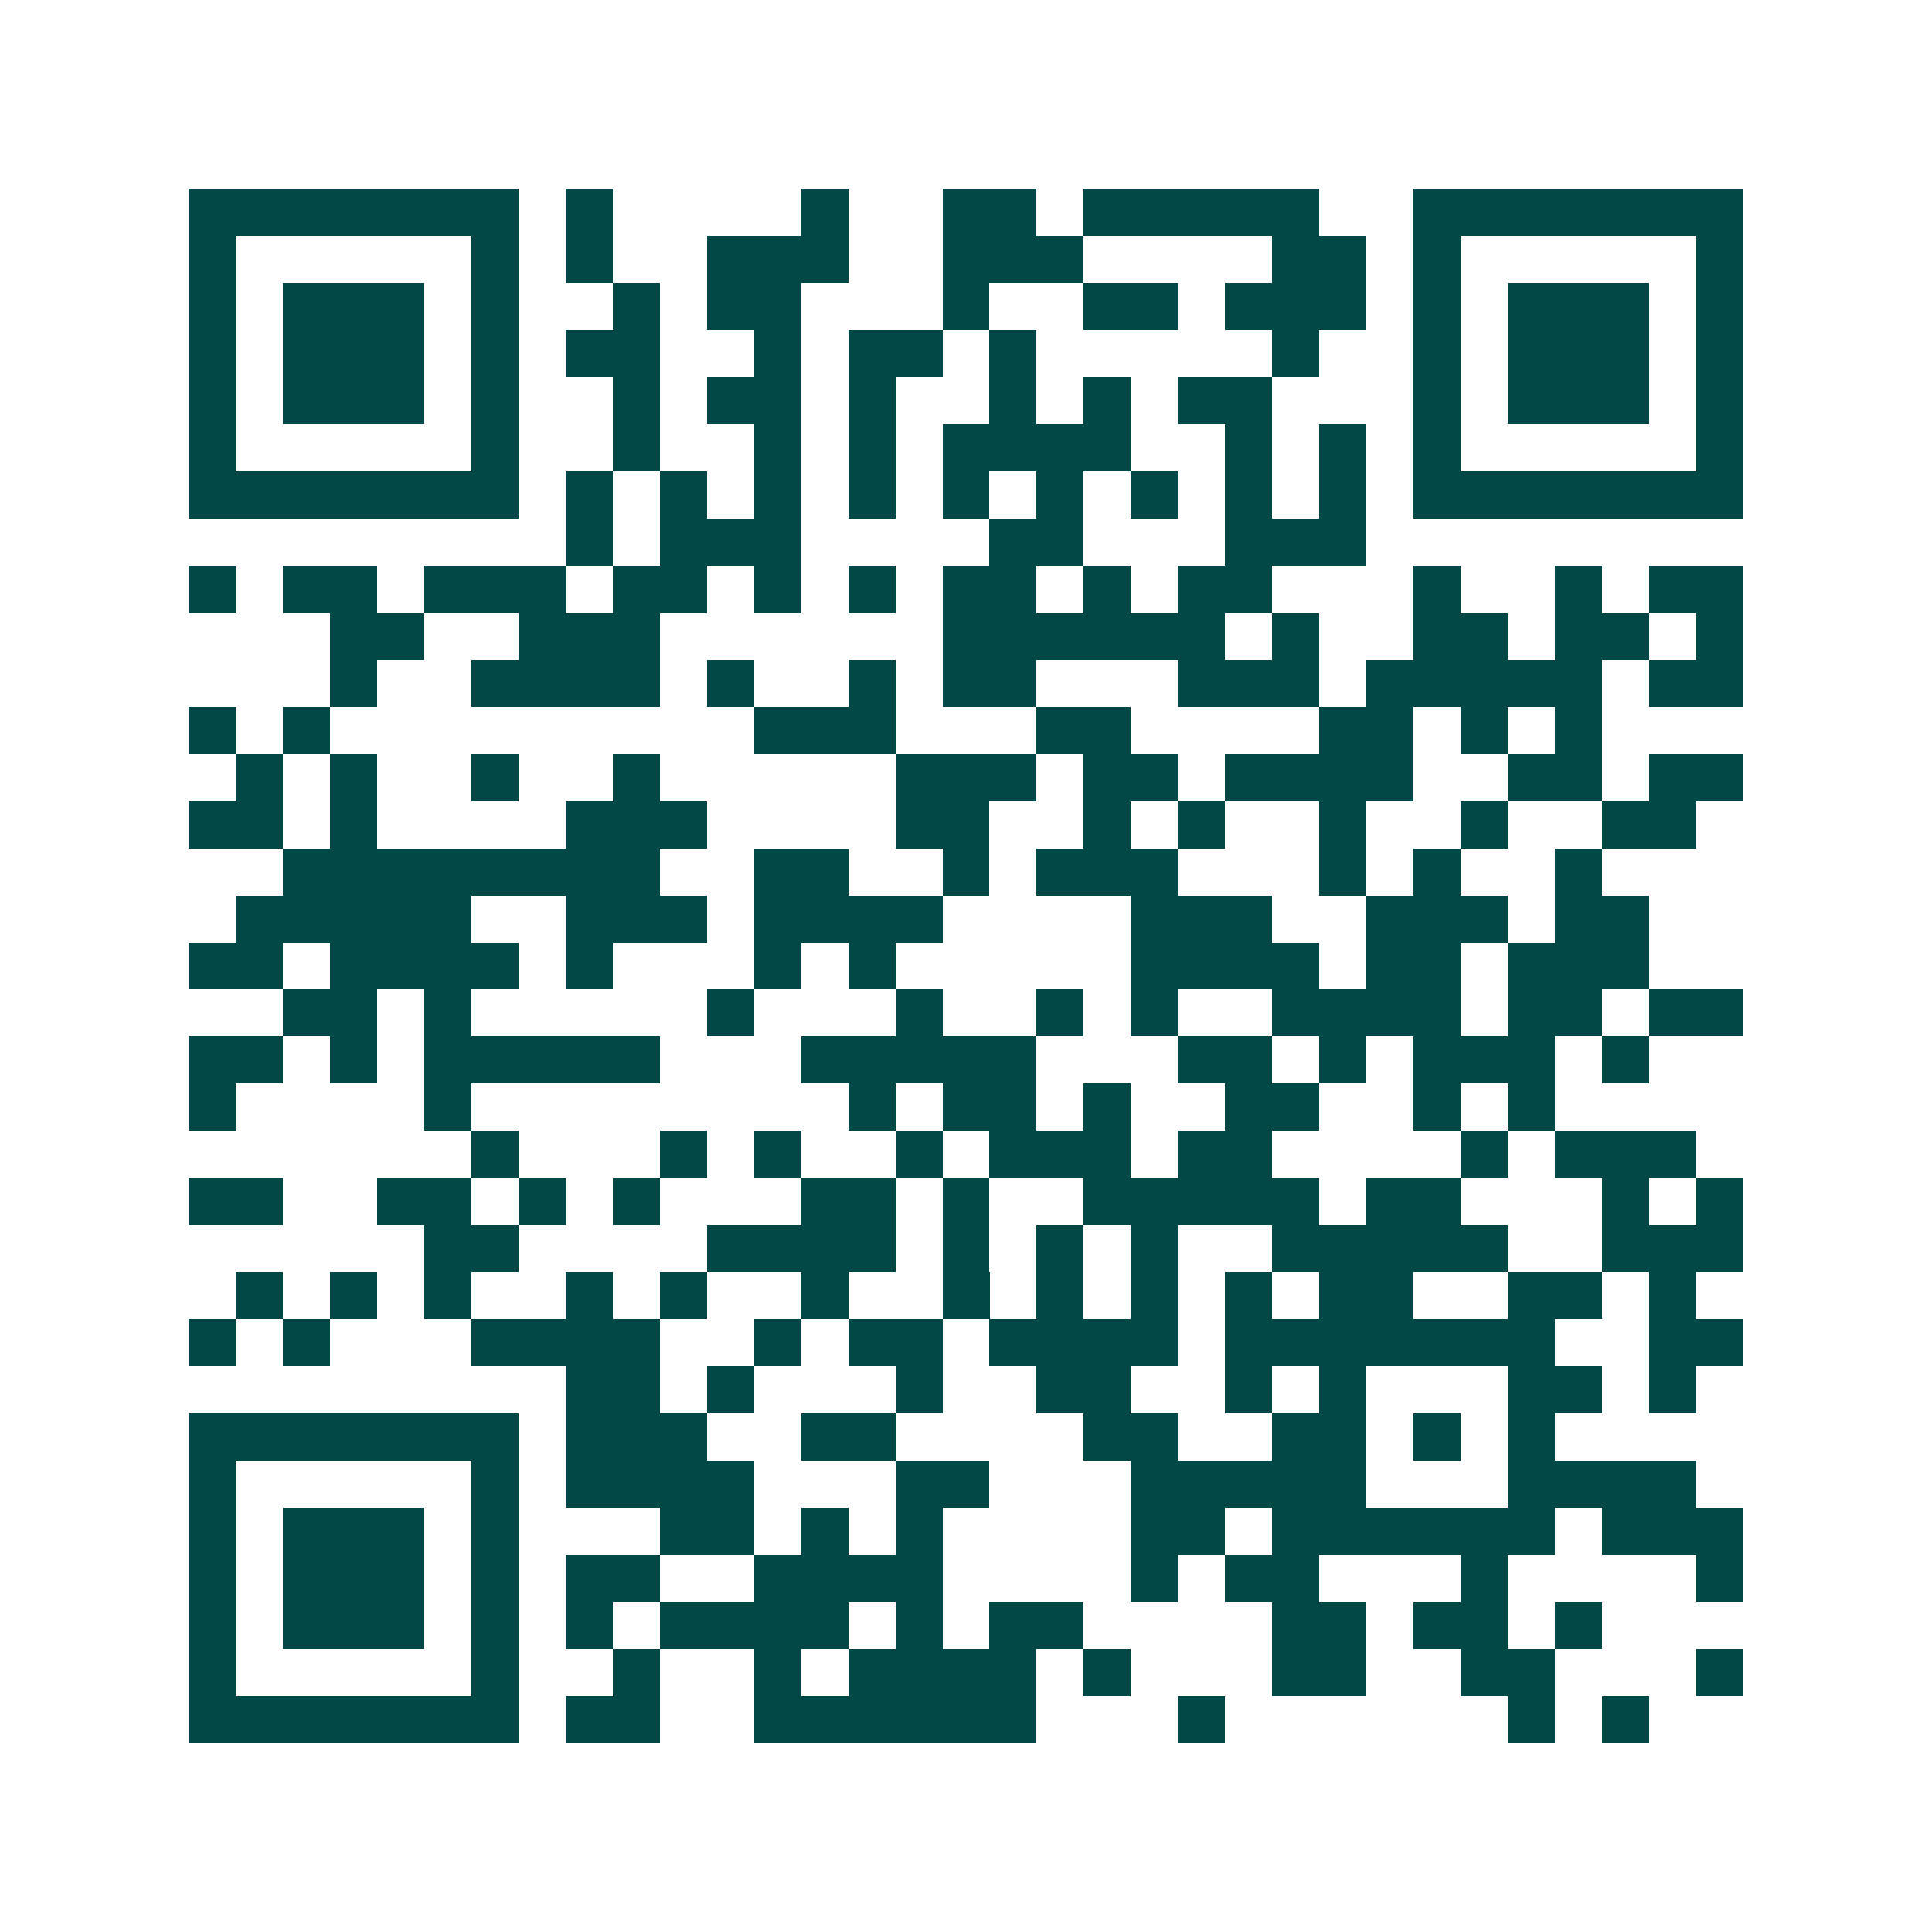 <svg xmlns="http://www.w3.org/2000/svg" width="200" height="200" viewBox="0 0 41 41" shape-rendering="crispEdges"><path fill="#ffffff" d="M0 0h41v41H0z"/><path stroke="#014847" d="M4 4.5h7m1 0h1m4 0h1m2 0h2m1 0h5m2 0h7M4 5.5h1m5 0h1m1 0h1m2 0h3m2 0h3m4 0h2m1 0h1m5 0h1M4 6.5h1m1 0h3m1 0h1m2 0h1m1 0h2m3 0h1m2 0h2m1 0h3m1 0h1m1 0h3m1 0h1M4 7.5h1m1 0h3m1 0h1m1 0h2m2 0h1m1 0h2m1 0h1m5 0h1m2 0h1m1 0h3m1 0h1M4 8.5h1m1 0h3m1 0h1m2 0h1m1 0h2m1 0h1m2 0h1m1 0h1m1 0h2m3 0h1m1 0h3m1 0h1M4 9.5h1m5 0h1m2 0h1m2 0h1m1 0h1m1 0h4m2 0h1m1 0h1m1 0h1m5 0h1M4 10.5h7m1 0h1m1 0h1m1 0h1m1 0h1m1 0h1m1 0h1m1 0h1m1 0h1m1 0h1m1 0h7M12 11.5h1m1 0h3m4 0h2m3 0h3M4 12.5h1m1 0h2m1 0h3m1 0h2m1 0h1m1 0h1m1 0h2m1 0h1m1 0h2m3 0h1m2 0h1m1 0h2M7 13.5h2m2 0h3m6 0h6m1 0h1m2 0h2m1 0h2m1 0h1M7 14.5h1m2 0h4m1 0h1m2 0h1m1 0h2m3 0h3m1 0h5m1 0h2M4 15.5h1m1 0h1m9 0h3m3 0h2m4 0h2m1 0h1m1 0h1M5 16.5h1m1 0h1m2 0h1m2 0h1m5 0h3m1 0h2m1 0h4m2 0h2m1 0h2M4 17.5h2m1 0h1m4 0h3m4 0h2m2 0h1m1 0h1m2 0h1m2 0h1m2 0h2M6 18.5h8m2 0h2m2 0h1m1 0h3m3 0h1m1 0h1m2 0h1M5 19.5h5m2 0h3m1 0h4m4 0h3m2 0h3m1 0h2M4 20.5h2m1 0h4m1 0h1m3 0h1m1 0h1m5 0h4m1 0h2m1 0h3M6 21.5h2m1 0h1m5 0h1m3 0h1m2 0h1m1 0h1m2 0h4m1 0h2m1 0h2M4 22.5h2m1 0h1m1 0h5m3 0h5m3 0h2m1 0h1m1 0h3m1 0h1M4 23.5h1m4 0h1m8 0h1m1 0h2m1 0h1m2 0h2m2 0h1m1 0h1M10 24.5h1m3 0h1m1 0h1m2 0h1m1 0h3m1 0h2m4 0h1m1 0h3M4 25.5h2m2 0h2m1 0h1m1 0h1m3 0h2m1 0h1m2 0h5m1 0h2m3 0h1m1 0h1M9 26.5h2m4 0h4m1 0h1m1 0h1m1 0h1m2 0h5m2 0h3M5 27.5h1m1 0h1m1 0h1m2 0h1m1 0h1m2 0h1m2 0h1m1 0h1m1 0h1m1 0h1m1 0h2m2 0h2m1 0h1M4 28.5h1m1 0h1m3 0h4m2 0h1m1 0h2m1 0h4m1 0h7m2 0h2M12 29.5h2m1 0h1m3 0h1m2 0h2m2 0h1m1 0h1m3 0h2m1 0h1M4 30.5h7m1 0h3m2 0h2m4 0h2m2 0h2m1 0h1m1 0h1M4 31.5h1m5 0h1m1 0h4m3 0h2m3 0h5m3 0h4M4 32.5h1m1 0h3m1 0h1m3 0h2m1 0h1m1 0h1m4 0h2m1 0h6m1 0h3M4 33.5h1m1 0h3m1 0h1m1 0h2m2 0h4m4 0h1m1 0h2m3 0h1m4 0h1M4 34.5h1m1 0h3m1 0h1m1 0h1m1 0h4m1 0h1m1 0h2m4 0h2m1 0h2m1 0h1M4 35.5h1m5 0h1m2 0h1m2 0h1m1 0h4m1 0h1m3 0h2m2 0h2m3 0h1M4 36.5h7m1 0h2m2 0h6m3 0h1m6 0h1m1 0h1"/></svg>
